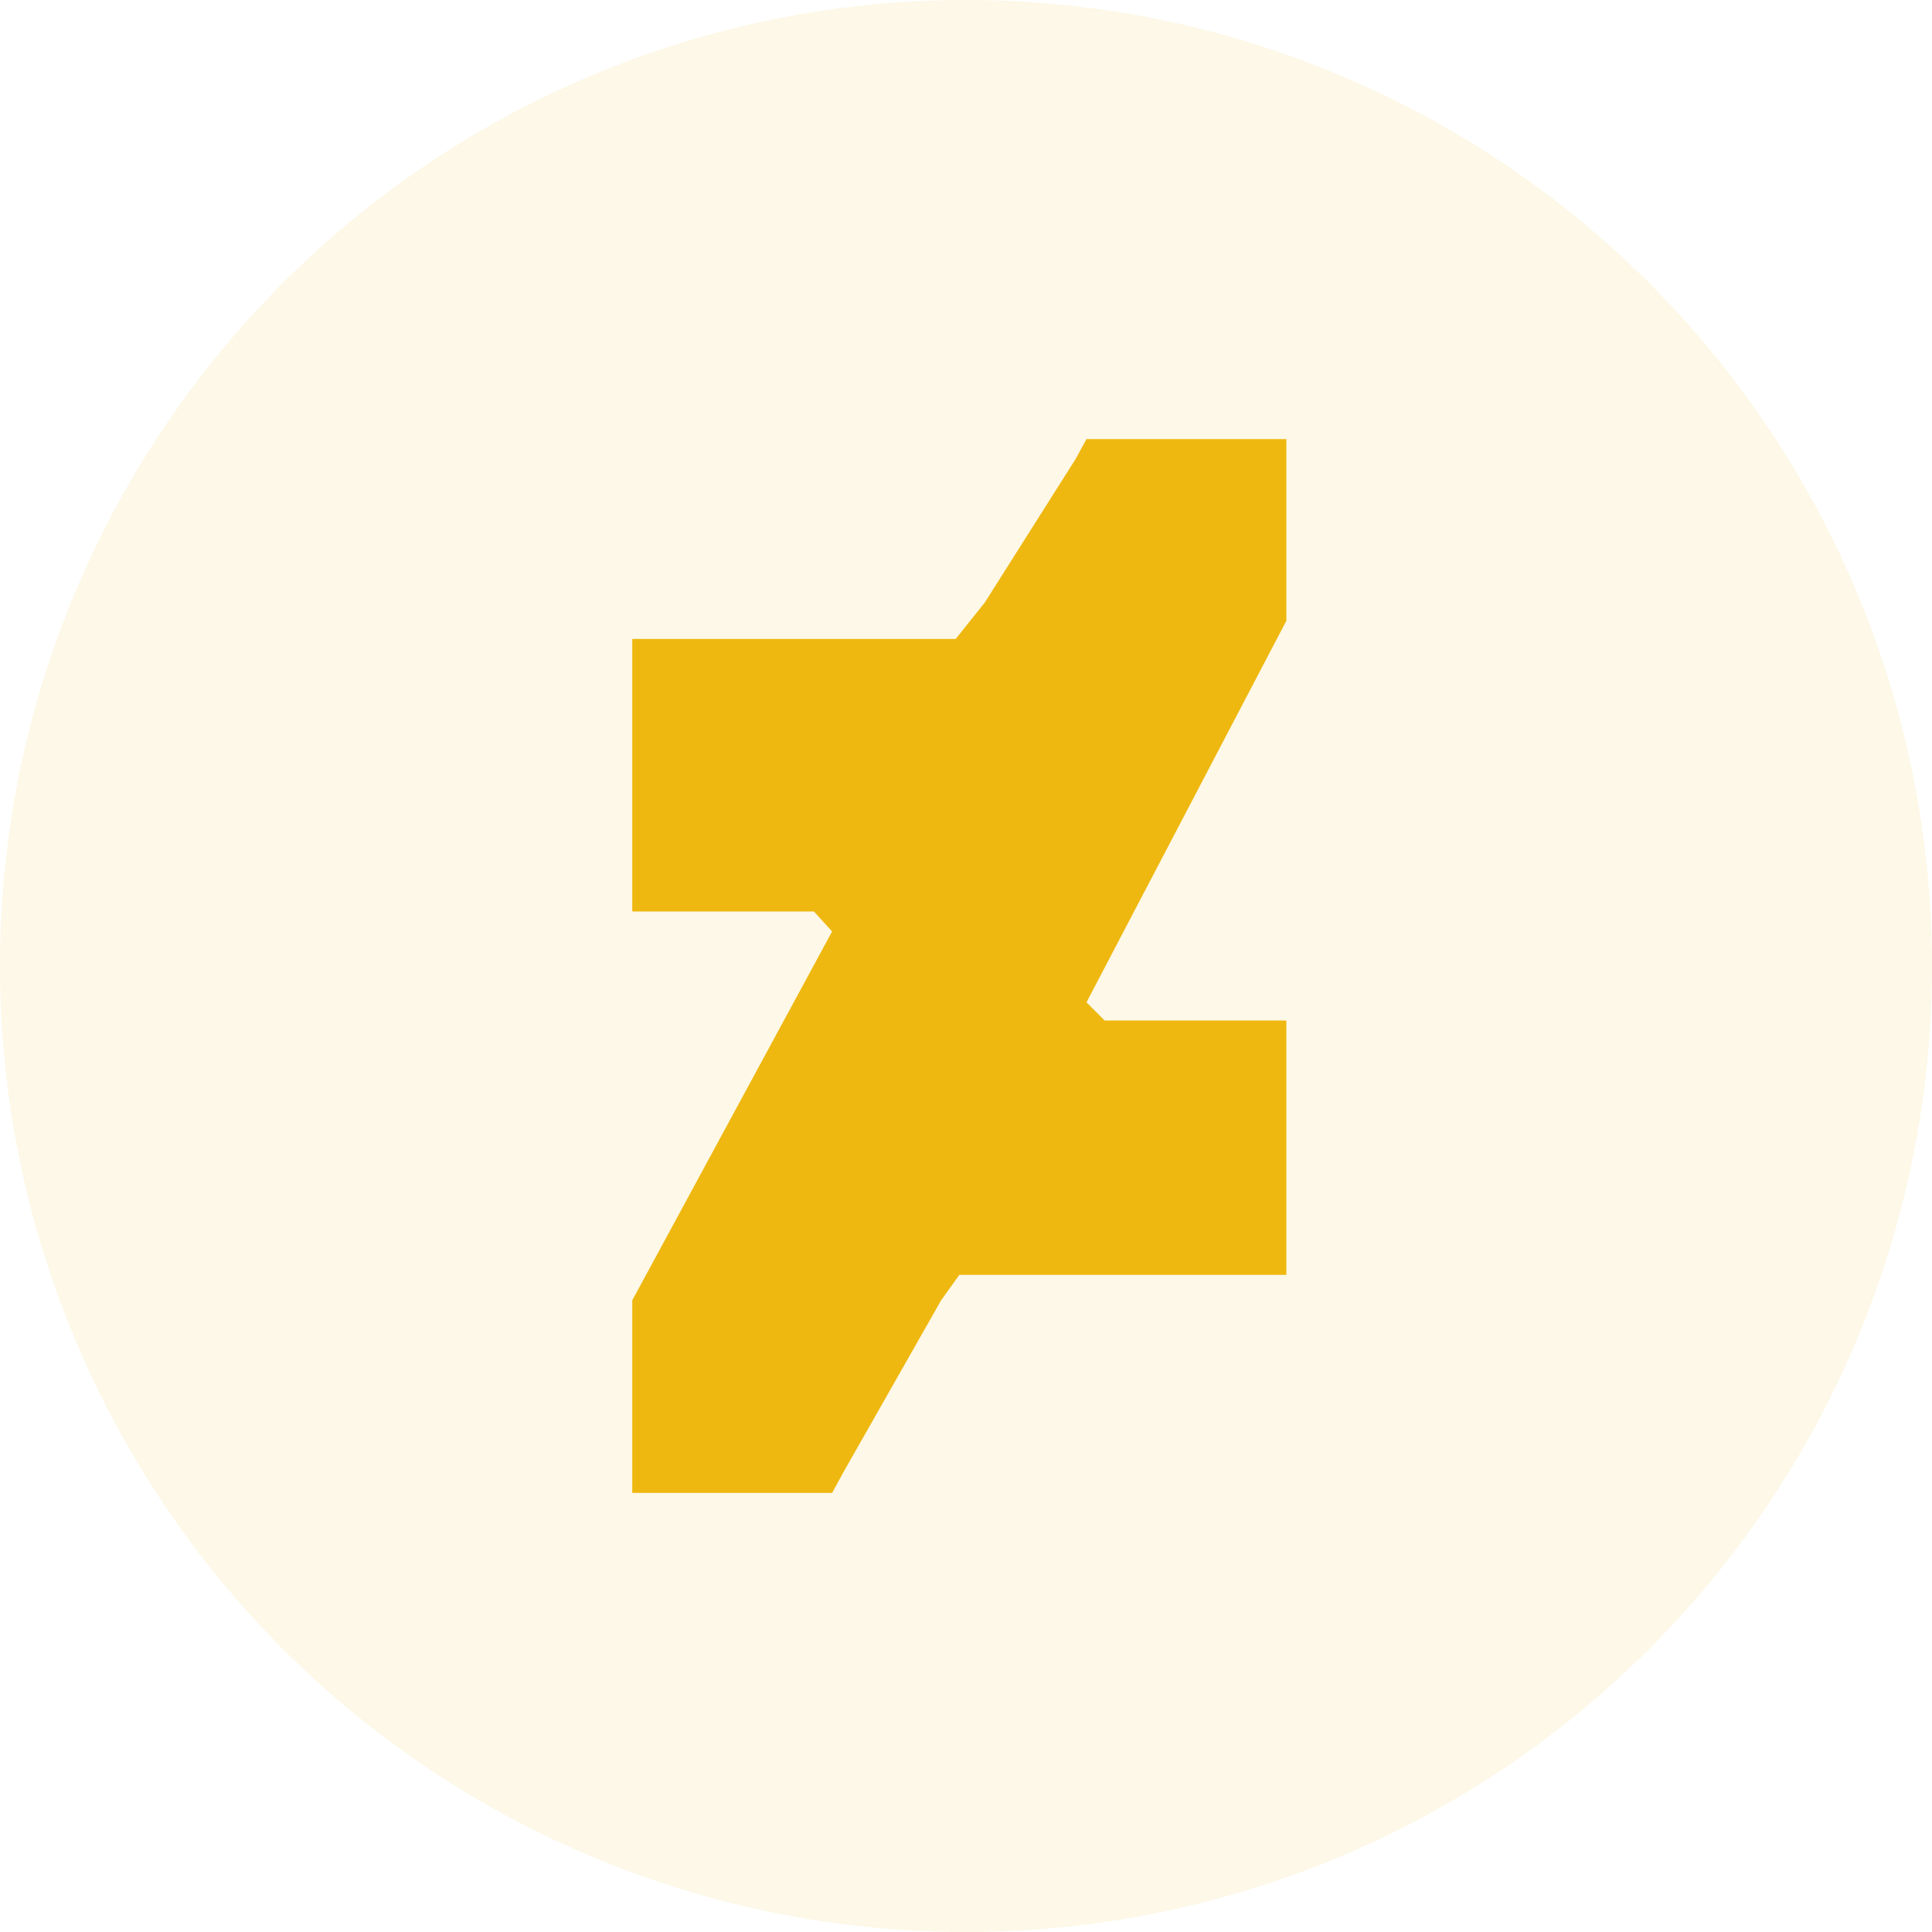 <svg width="66" height="66" viewBox="0 0 66 66" fill="none" xmlns="http://www.w3.org/2000/svg">
<circle cx="33" cy="33" r="33" fill="#EFB810" fill-opacity="0.1"/>
<path d="M43.944 21.207V15H37.116L36.743 15.683L33.64 20.586L32.647 21.828H21.599V31.138H27.805L28.426 31.821L21.599 44.421V51H28.426L28.799 50.317L32.15 44.421L32.771 43.552H43.944V34.862H37.737L37.116 34.241L43.944 21.207Z" fill="#EFB810"/>
</svg>
